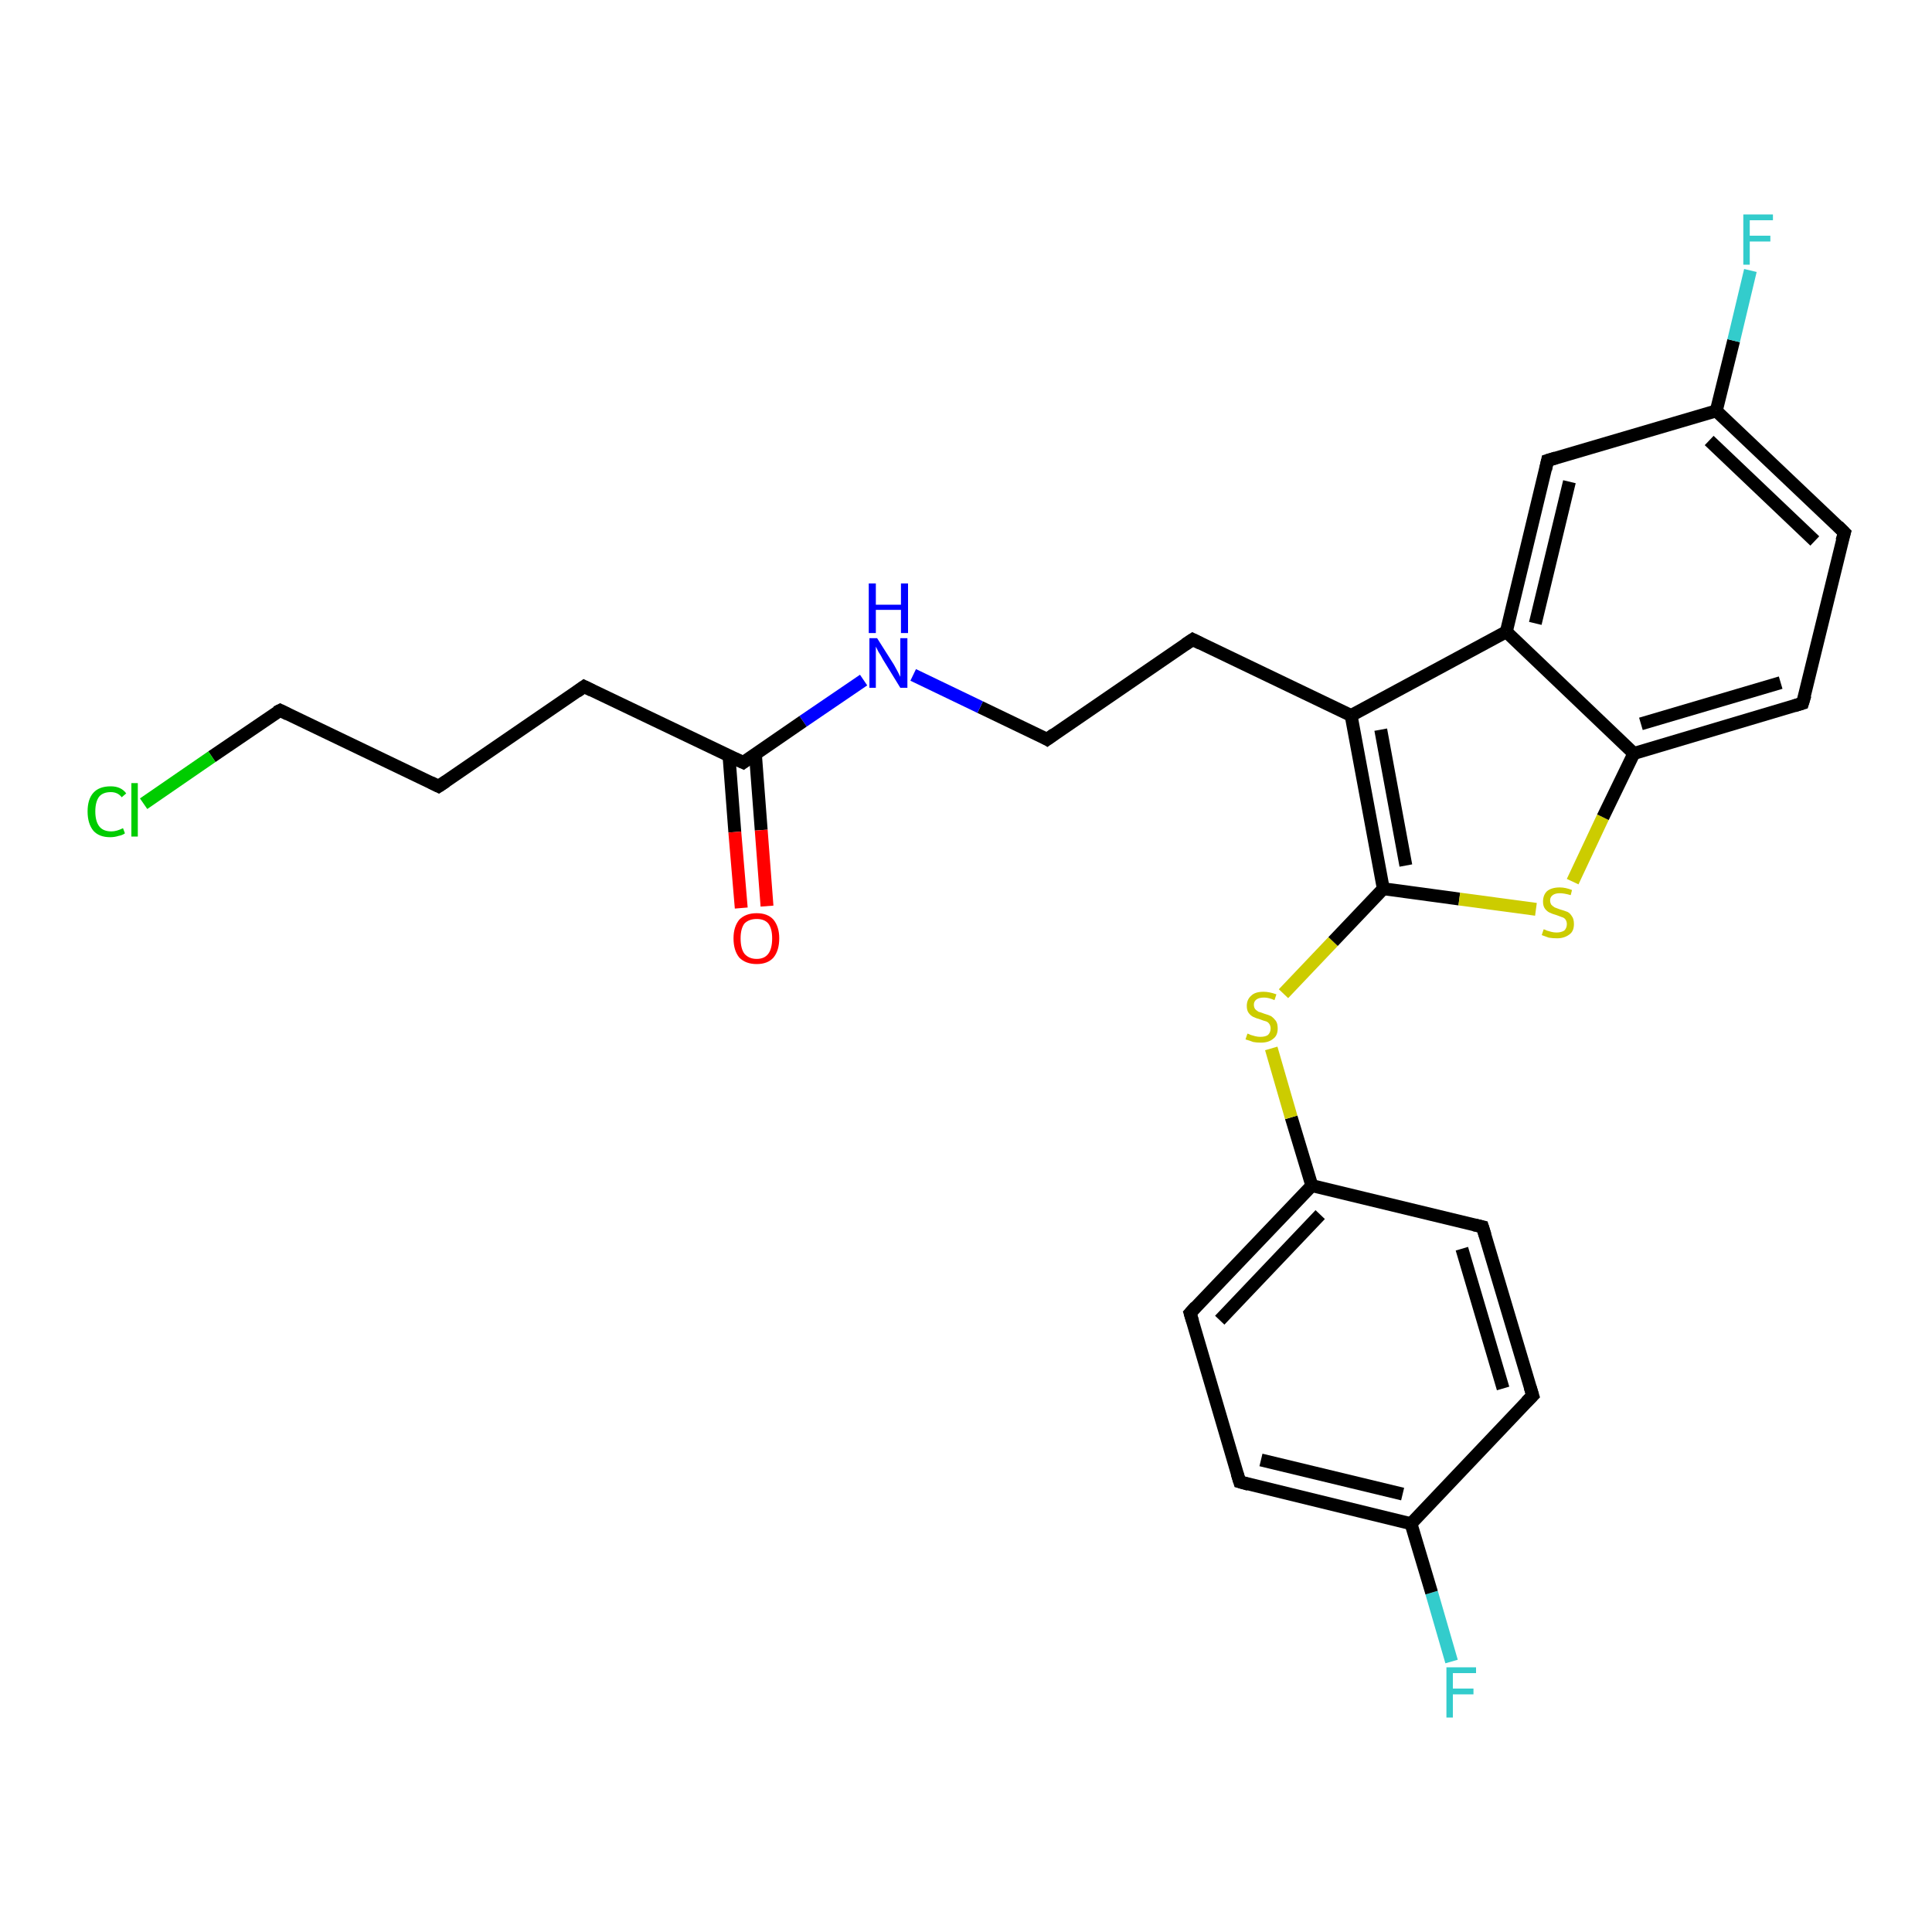 <?xml version='1.0' encoding='iso-8859-1'?>
<svg version='1.1' baseProfile='full'
              xmlns='http://www.w3.org/2000/svg'
                      xmlns:rdkit='http://www.rdkit.org/xml'
                      xmlns:xlink='http://www.w3.org/1999/xlink'
                  xml:space='preserve'
width='300px' height='300px' viewBox='0 0 300 300'>
<!-- END OF HEADER -->
<rect style='opacity:1.0;fill:#FFFFFF;stroke:none' width='300.0' height='300.0' x='0.0' y='0.0'> </rect>
<path class='bond-0 atom-0 atom-1' d='M 225.4,258.0 L 222.3,247.3' style='fill:none;fill-rule:evenodd;stroke:#33CCCC;stroke-width:2.0px;stroke-linecap:butt;stroke-linejoin:miter;stroke-opacity:1' />
<path class='bond-0 atom-0 atom-1' d='M 222.3,247.3 L 219.1,236.6' style='fill:none;fill-rule:evenodd;stroke:#000000;stroke-width:2.0px;stroke-linecap:butt;stroke-linejoin:miter;stroke-opacity:1' />
<path class='bond-1 atom-1 atom-2' d='M 219.1,236.6 L 192.5,230.1' style='fill:none;fill-rule:evenodd;stroke:#000000;stroke-width:2.0px;stroke-linecap:butt;stroke-linejoin:miter;stroke-opacity:1' />
<path class='bond-1 atom-1 atom-2' d='M 217.8,232.0 L 195.8,226.7' style='fill:none;fill-rule:evenodd;stroke:#000000;stroke-width:2.0px;stroke-linecap:butt;stroke-linejoin:miter;stroke-opacity:1' />
<path class='bond-2 atom-2 atom-3' d='M 192.5,230.1 L 184.8,203.9' style='fill:none;fill-rule:evenodd;stroke:#000000;stroke-width:2.0px;stroke-linecap:butt;stroke-linejoin:miter;stroke-opacity:1' />
<path class='bond-3 atom-3 atom-4' d='M 184.8,203.9 L 203.7,184.1' style='fill:none;fill-rule:evenodd;stroke:#000000;stroke-width:2.0px;stroke-linecap:butt;stroke-linejoin:miter;stroke-opacity:1' />
<path class='bond-3 atom-3 atom-4' d='M 189.4,205.0 L 205.0,188.6' style='fill:none;fill-rule:evenodd;stroke:#000000;stroke-width:2.0px;stroke-linecap:butt;stroke-linejoin:miter;stroke-opacity:1' />
<path class='bond-4 atom-4 atom-5' d='M 203.7,184.1 L 200.5,173.5' style='fill:none;fill-rule:evenodd;stroke:#000000;stroke-width:2.0px;stroke-linecap:butt;stroke-linejoin:miter;stroke-opacity:1' />
<path class='bond-4 atom-4 atom-5' d='M 200.5,173.5 L 197.4,162.8' style='fill:none;fill-rule:evenodd;stroke:#CCCC00;stroke-width:2.0px;stroke-linecap:butt;stroke-linejoin:miter;stroke-opacity:1' />
<path class='bond-5 atom-5 atom-6' d='M 199.3,154.3 L 207.0,146.2' style='fill:none;fill-rule:evenodd;stroke:#CCCC00;stroke-width:2.0px;stroke-linecap:butt;stroke-linejoin:miter;stroke-opacity:1' />
<path class='bond-5 atom-5 atom-6' d='M 207.0,146.2 L 214.8,138.0' style='fill:none;fill-rule:evenodd;stroke:#000000;stroke-width:2.0px;stroke-linecap:butt;stroke-linejoin:miter;stroke-opacity:1' />
<path class='bond-6 atom-6 atom-7' d='M 214.8,138.0 L 226.6,139.6' style='fill:none;fill-rule:evenodd;stroke:#000000;stroke-width:2.0px;stroke-linecap:butt;stroke-linejoin:miter;stroke-opacity:1' />
<path class='bond-6 atom-6 atom-7' d='M 226.6,139.6 L 238.5,141.2' style='fill:none;fill-rule:evenodd;stroke:#CCCC00;stroke-width:2.0px;stroke-linecap:butt;stroke-linejoin:miter;stroke-opacity:1' />
<path class='bond-7 atom-7 atom-8' d='M 244.2,136.9 L 248.9,126.9' style='fill:none;fill-rule:evenodd;stroke:#CCCC00;stroke-width:2.0px;stroke-linecap:butt;stroke-linejoin:miter;stroke-opacity:1' />
<path class='bond-7 atom-7 atom-8' d='M 248.9,126.9 L 253.7,117.0' style='fill:none;fill-rule:evenodd;stroke:#000000;stroke-width:2.0px;stroke-linecap:butt;stroke-linejoin:miter;stroke-opacity:1' />
<path class='bond-8 atom-8 atom-9' d='M 253.7,117.0 L 279.9,109.2' style='fill:none;fill-rule:evenodd;stroke:#000000;stroke-width:2.0px;stroke-linecap:butt;stroke-linejoin:miter;stroke-opacity:1' />
<path class='bond-8 atom-8 atom-9' d='M 254.8,112.4 L 276.5,106.0' style='fill:none;fill-rule:evenodd;stroke:#000000;stroke-width:2.0px;stroke-linecap:butt;stroke-linejoin:miter;stroke-opacity:1' />
<path class='bond-9 atom-9 atom-10' d='M 279.9,109.2 L 286.4,82.7' style='fill:none;fill-rule:evenodd;stroke:#000000;stroke-width:2.0px;stroke-linecap:butt;stroke-linejoin:miter;stroke-opacity:1' />
<path class='bond-10 atom-10 atom-11' d='M 286.4,82.7 L 266.5,63.8' style='fill:none;fill-rule:evenodd;stroke:#000000;stroke-width:2.0px;stroke-linecap:butt;stroke-linejoin:miter;stroke-opacity:1' />
<path class='bond-10 atom-10 atom-11' d='M 281.8,84.0 L 265.4,68.4' style='fill:none;fill-rule:evenodd;stroke:#000000;stroke-width:2.0px;stroke-linecap:butt;stroke-linejoin:miter;stroke-opacity:1' />
<path class='bond-11 atom-11 atom-12' d='M 266.5,63.8 L 269.2,52.9' style='fill:none;fill-rule:evenodd;stroke:#000000;stroke-width:2.0px;stroke-linecap:butt;stroke-linejoin:miter;stroke-opacity:1' />
<path class='bond-11 atom-11 atom-12' d='M 269.2,52.9 L 271.8,42.0' style='fill:none;fill-rule:evenodd;stroke:#33CCCC;stroke-width:2.0px;stroke-linecap:butt;stroke-linejoin:miter;stroke-opacity:1' />
<path class='bond-12 atom-11 atom-13' d='M 266.5,63.8 L 240.3,71.5' style='fill:none;fill-rule:evenodd;stroke:#000000;stroke-width:2.0px;stroke-linecap:butt;stroke-linejoin:miter;stroke-opacity:1' />
<path class='bond-13 atom-13 atom-14' d='M 240.3,71.5 L 233.9,98.1' style='fill:none;fill-rule:evenodd;stroke:#000000;stroke-width:2.0px;stroke-linecap:butt;stroke-linejoin:miter;stroke-opacity:1' />
<path class='bond-13 atom-13 atom-14' d='M 243.7,74.8 L 238.4,96.8' style='fill:none;fill-rule:evenodd;stroke:#000000;stroke-width:2.0px;stroke-linecap:butt;stroke-linejoin:miter;stroke-opacity:1' />
<path class='bond-14 atom-14 atom-15' d='M 233.9,98.1 L 209.8,111.1' style='fill:none;fill-rule:evenodd;stroke:#000000;stroke-width:2.0px;stroke-linecap:butt;stroke-linejoin:miter;stroke-opacity:1' />
<path class='bond-15 atom-15 atom-16' d='M 209.8,111.1 L 185.2,99.3' style='fill:none;fill-rule:evenodd;stroke:#000000;stroke-width:2.0px;stroke-linecap:butt;stroke-linejoin:miter;stroke-opacity:1' />
<path class='bond-16 atom-16 atom-17' d='M 185.2,99.3 L 162.6,114.8' style='fill:none;fill-rule:evenodd;stroke:#000000;stroke-width:2.0px;stroke-linecap:butt;stroke-linejoin:miter;stroke-opacity:1' />
<path class='bond-17 atom-17 atom-18' d='M 162.6,114.8 L 152.2,109.8' style='fill:none;fill-rule:evenodd;stroke:#000000;stroke-width:2.0px;stroke-linecap:butt;stroke-linejoin:miter;stroke-opacity:1' />
<path class='bond-17 atom-17 atom-18' d='M 152.2,109.8 L 141.8,104.8' style='fill:none;fill-rule:evenodd;stroke:#0000FF;stroke-width:2.0px;stroke-linecap:butt;stroke-linejoin:miter;stroke-opacity:1' />
<path class='bond-18 atom-18 atom-19' d='M 134.1,105.6 L 124.7,112.0' style='fill:none;fill-rule:evenodd;stroke:#0000FF;stroke-width:2.0px;stroke-linecap:butt;stroke-linejoin:miter;stroke-opacity:1' />
<path class='bond-18 atom-18 atom-19' d='M 124.7,112.0 L 115.4,118.4' style='fill:none;fill-rule:evenodd;stroke:#000000;stroke-width:2.0px;stroke-linecap:butt;stroke-linejoin:miter;stroke-opacity:1' />
<path class='bond-19 atom-19 atom-20' d='M 113.2,117.4 L 114.1,129.2' style='fill:none;fill-rule:evenodd;stroke:#000000;stroke-width:2.0px;stroke-linecap:butt;stroke-linejoin:miter;stroke-opacity:1' />
<path class='bond-19 atom-19 atom-20' d='M 114.1,129.2 L 115.1,141.0' style='fill:none;fill-rule:evenodd;stroke:#FF0000;stroke-width:2.0px;stroke-linecap:butt;stroke-linejoin:miter;stroke-opacity:1' />
<path class='bond-19 atom-19 atom-20' d='M 117.3,117.1 L 118.2,128.9' style='fill:none;fill-rule:evenodd;stroke:#000000;stroke-width:2.0px;stroke-linecap:butt;stroke-linejoin:miter;stroke-opacity:1' />
<path class='bond-19 atom-19 atom-20' d='M 118.2,128.9 L 119.1,140.7' style='fill:none;fill-rule:evenodd;stroke:#FF0000;stroke-width:2.0px;stroke-linecap:butt;stroke-linejoin:miter;stroke-opacity:1' />
<path class='bond-20 atom-19 atom-21' d='M 115.4,118.4 L 90.7,106.6' style='fill:none;fill-rule:evenodd;stroke:#000000;stroke-width:2.0px;stroke-linecap:butt;stroke-linejoin:miter;stroke-opacity:1' />
<path class='bond-21 atom-21 atom-22' d='M 90.7,106.6 L 68.1,122.1' style='fill:none;fill-rule:evenodd;stroke:#000000;stroke-width:2.0px;stroke-linecap:butt;stroke-linejoin:miter;stroke-opacity:1' />
<path class='bond-22 atom-22 atom-23' d='M 68.1,122.1 L 43.5,110.3' style='fill:none;fill-rule:evenodd;stroke:#000000;stroke-width:2.0px;stroke-linecap:butt;stroke-linejoin:miter;stroke-opacity:1' />
<path class='bond-23 atom-23 atom-24' d='M 43.5,110.3 L 32.9,117.5' style='fill:none;fill-rule:evenodd;stroke:#000000;stroke-width:2.0px;stroke-linecap:butt;stroke-linejoin:miter;stroke-opacity:1' />
<path class='bond-23 atom-23 atom-24' d='M 32.9,117.5 L 22.3,124.8' style='fill:none;fill-rule:evenodd;stroke:#00CC00;stroke-width:2.0px;stroke-linecap:butt;stroke-linejoin:miter;stroke-opacity:1' />
<path class='bond-24 atom-4 atom-25' d='M 203.7,184.1 L 230.2,190.5' style='fill:none;fill-rule:evenodd;stroke:#000000;stroke-width:2.0px;stroke-linecap:butt;stroke-linejoin:miter;stroke-opacity:1' />
<path class='bond-25 atom-25 atom-26' d='M 230.2,190.5 L 238.0,216.7' style='fill:none;fill-rule:evenodd;stroke:#000000;stroke-width:2.0px;stroke-linecap:butt;stroke-linejoin:miter;stroke-opacity:1' />
<path class='bond-25 atom-25 atom-26' d='M 227.0,193.9 L 233.4,215.6' style='fill:none;fill-rule:evenodd;stroke:#000000;stroke-width:2.0px;stroke-linecap:butt;stroke-linejoin:miter;stroke-opacity:1' />
<path class='bond-26 atom-26 atom-1' d='M 238.0,216.7 L 219.1,236.6' style='fill:none;fill-rule:evenodd;stroke:#000000;stroke-width:2.0px;stroke-linecap:butt;stroke-linejoin:miter;stroke-opacity:1' />
<path class='bond-27 atom-15 atom-6' d='M 209.8,111.1 L 214.8,138.0' style='fill:none;fill-rule:evenodd;stroke:#000000;stroke-width:2.0px;stroke-linecap:butt;stroke-linejoin:miter;stroke-opacity:1' />
<path class='bond-27 atom-15 atom-6' d='M 214.4,113.3 L 218.3,134.4' style='fill:none;fill-rule:evenodd;stroke:#000000;stroke-width:2.0px;stroke-linecap:butt;stroke-linejoin:miter;stroke-opacity:1' />
<path class='bond-28 atom-14 atom-8' d='M 233.9,98.1 L 253.7,117.0' style='fill:none;fill-rule:evenodd;stroke:#000000;stroke-width:2.0px;stroke-linecap:butt;stroke-linejoin:miter;stroke-opacity:1' />
<path d='M 193.9,230.5 L 192.5,230.1 L 192.1,228.8' style='fill:none;stroke:#000000;stroke-width:2.0px;stroke-linecap:butt;stroke-linejoin:miter;stroke-opacity:1;' />
<path d='M 185.2,205.2 L 184.8,203.9 L 185.7,202.9' style='fill:none;stroke:#000000;stroke-width:2.0px;stroke-linecap:butt;stroke-linejoin:miter;stroke-opacity:1;' />
<path d='M 278.6,109.6 L 279.9,109.2 L 280.3,107.9' style='fill:none;stroke:#000000;stroke-width:2.0px;stroke-linecap:butt;stroke-linejoin:miter;stroke-opacity:1;' />
<path d='M 286.0,84.0 L 286.4,82.7 L 285.4,81.7' style='fill:none;stroke:#000000;stroke-width:2.0px;stroke-linecap:butt;stroke-linejoin:miter;stroke-opacity:1;' />
<path d='M 241.6,71.1 L 240.3,71.5 L 240.0,72.9' style='fill:none;stroke:#000000;stroke-width:2.0px;stroke-linecap:butt;stroke-linejoin:miter;stroke-opacity:1;' />
<path d='M 186.4,99.9 L 185.2,99.3 L 184.0,100.1' style='fill:none;stroke:#000000;stroke-width:2.0px;stroke-linecap:butt;stroke-linejoin:miter;stroke-opacity:1;' />
<path d='M 163.7,114.0 L 162.6,114.8 L 162.1,114.5' style='fill:none;stroke:#000000;stroke-width:2.0px;stroke-linecap:butt;stroke-linejoin:miter;stroke-opacity:1;' />
<path d='M 115.8,118.1 L 115.4,118.4 L 114.1,117.8' style='fill:none;stroke:#000000;stroke-width:2.0px;stroke-linecap:butt;stroke-linejoin:miter;stroke-opacity:1;' />
<path d='M 91.9,107.2 L 90.7,106.6 L 89.6,107.4' style='fill:none;stroke:#000000;stroke-width:2.0px;stroke-linecap:butt;stroke-linejoin:miter;stroke-opacity:1;' />
<path d='M 69.3,121.3 L 68.1,122.1 L 66.9,121.5' style='fill:none;stroke:#000000;stroke-width:2.0px;stroke-linecap:butt;stroke-linejoin:miter;stroke-opacity:1;' />
<path d='M 44.7,110.9 L 43.5,110.3 L 42.9,110.6' style='fill:none;stroke:#000000;stroke-width:2.0px;stroke-linecap:butt;stroke-linejoin:miter;stroke-opacity:1;' />
<path d='M 228.9,190.2 L 230.2,190.5 L 230.6,191.8' style='fill:none;stroke:#000000;stroke-width:2.0px;stroke-linecap:butt;stroke-linejoin:miter;stroke-opacity:1;' />
<path d='M 237.6,215.4 L 238.0,216.7 L 237.0,217.7' style='fill:none;stroke:#000000;stroke-width:2.0px;stroke-linecap:butt;stroke-linejoin:miter;stroke-opacity:1;' />
<path class='atom-0' d='M 224.6 258.9
L 229.2 258.9
L 229.2 259.8
L 225.6 259.8
L 225.6 262.2
L 228.8 262.2
L 228.8 263.1
L 225.6 263.1
L 225.6 266.7
L 224.6 266.7
L 224.6 258.9
' fill='#33CCCC'/>
<path class='atom-5' d='M 193.7 160.5
Q 193.8 160.5, 194.2 160.7
Q 194.5 160.8, 194.9 160.9
Q 195.3 161.0, 195.7 161.0
Q 196.5 161.0, 196.9 160.7
Q 197.3 160.3, 197.3 159.7
Q 197.3 159.3, 197.1 159.0
Q 196.9 158.7, 196.6 158.6
Q 196.2 158.5, 195.7 158.3
Q 195.0 158.1, 194.6 157.9
Q 194.2 157.7, 193.9 157.3
Q 193.6 156.9, 193.6 156.2
Q 193.6 155.2, 194.3 154.6
Q 194.9 154.0, 196.2 154.0
Q 197.1 154.0, 198.2 154.4
L 197.9 155.3
Q 197.0 154.9, 196.3 154.9
Q 195.5 154.9, 195.1 155.2
Q 194.7 155.5, 194.7 156.0
Q 194.7 156.4, 194.9 156.7
Q 195.1 156.9, 195.4 157.1
Q 195.8 157.2, 196.3 157.4
Q 197.0 157.6, 197.4 157.8
Q 197.8 158.1, 198.1 158.5
Q 198.4 158.9, 198.4 159.7
Q 198.4 160.8, 197.7 161.3
Q 197.0 161.9, 195.8 161.9
Q 195.1 161.9, 194.6 161.8
Q 194.1 161.6, 193.4 161.4
L 193.7 160.5
' fill='#CCCC00'/>
<path class='atom-7' d='M 239.7 144.3
Q 239.8 144.3, 240.2 144.5
Q 240.5 144.6, 240.9 144.7
Q 241.3 144.8, 241.7 144.8
Q 242.4 144.8, 242.9 144.5
Q 243.3 144.1, 243.3 143.5
Q 243.3 143.1, 243.1 142.8
Q 242.9 142.5, 242.5 142.4
Q 242.2 142.3, 241.7 142.1
Q 241.0 141.9, 240.6 141.7
Q 240.2 141.5, 239.9 141.1
Q 239.6 140.7, 239.6 140.0
Q 239.6 139.0, 240.2 138.4
Q 240.9 137.8, 242.2 137.8
Q 243.1 137.8, 244.1 138.2
L 243.9 139.0
Q 242.9 138.7, 242.2 138.7
Q 241.5 138.7, 241.1 139.0
Q 240.7 139.3, 240.7 139.8
Q 240.7 140.2, 240.9 140.5
Q 241.1 140.7, 241.4 140.9
Q 241.7 141.0, 242.2 141.2
Q 242.9 141.4, 243.4 141.6
Q 243.8 141.8, 244.1 142.3
Q 244.4 142.7, 244.4 143.5
Q 244.4 144.6, 243.7 145.1
Q 242.9 145.7, 241.8 145.7
Q 241.1 145.7, 240.5 145.6
Q 240.0 145.4, 239.4 145.2
L 239.7 144.3
' fill='#CCCC00'/>
<path class='atom-12' d='M 270.7 33.3
L 275.3 33.3
L 275.3 34.2
L 271.7 34.2
L 271.7 36.6
L 274.9 36.6
L 274.9 37.5
L 271.7 37.5
L 271.7 41.1
L 270.7 41.1
L 270.7 33.3
' fill='#33CCCC'/>
<path class='atom-18' d='M 136.2 99.1
L 138.8 103.2
Q 139.0 103.6, 139.4 104.3
Q 139.8 105.1, 139.8 105.1
L 139.8 99.1
L 140.9 99.1
L 140.9 106.8
L 139.8 106.8
L 137.1 102.4
Q 136.8 101.8, 136.4 101.2
Q 136.1 100.6, 136.0 100.4
L 136.0 106.8
L 135.0 106.8
L 135.0 99.1
L 136.2 99.1
' fill='#0000FF'/>
<path class='atom-18' d='M 134.9 90.6
L 136.0 90.6
L 136.0 93.9
L 139.9 93.9
L 139.9 90.6
L 141.0 90.6
L 141.0 98.3
L 139.9 98.3
L 139.9 94.7
L 136.0 94.7
L 136.0 98.3
L 134.9 98.3
L 134.9 90.6
' fill='#0000FF'/>
<path class='atom-20' d='M 113.9 145.7
Q 113.9 143.9, 114.8 142.8
Q 115.8 141.8, 117.5 141.8
Q 119.2 141.8, 120.1 142.8
Q 121.0 143.9, 121.0 145.7
Q 121.0 147.6, 120.1 148.7
Q 119.2 149.7, 117.5 149.7
Q 115.8 149.7, 114.8 148.7
Q 113.9 147.6, 113.9 145.7
M 117.5 148.9
Q 118.7 148.9, 119.3 148.1
Q 119.9 147.3, 119.9 145.7
Q 119.9 144.2, 119.3 143.4
Q 118.7 142.7, 117.5 142.7
Q 116.3 142.7, 115.6 143.4
Q 115.0 144.2, 115.0 145.7
Q 115.0 147.3, 115.6 148.1
Q 116.3 148.9, 117.5 148.9
' fill='#FF0000'/>
<path class='atom-24' d='M 13.6 126.0
Q 13.6 124.1, 14.5 123.1
Q 15.4 122.1, 17.2 122.1
Q 18.8 122.1, 19.6 123.2
L 18.9 123.8
Q 18.3 123.0, 17.2 123.0
Q 16.0 123.0, 15.4 123.7
Q 14.8 124.5, 14.8 126.0
Q 14.8 127.5, 15.4 128.3
Q 16.0 129.1, 17.3 129.1
Q 18.1 129.1, 19.1 128.6
L 19.4 129.4
Q 19.0 129.7, 18.4 129.8
Q 17.8 130.0, 17.1 130.0
Q 15.4 130.0, 14.5 129.0
Q 13.6 127.9, 13.6 126.0
' fill='#00CC00'/>
<path class='atom-24' d='M 20.4 121.6
L 21.4 121.6
L 21.4 129.9
L 20.4 129.9
L 20.4 121.6
' fill='#00CC00'/>
</svg>
